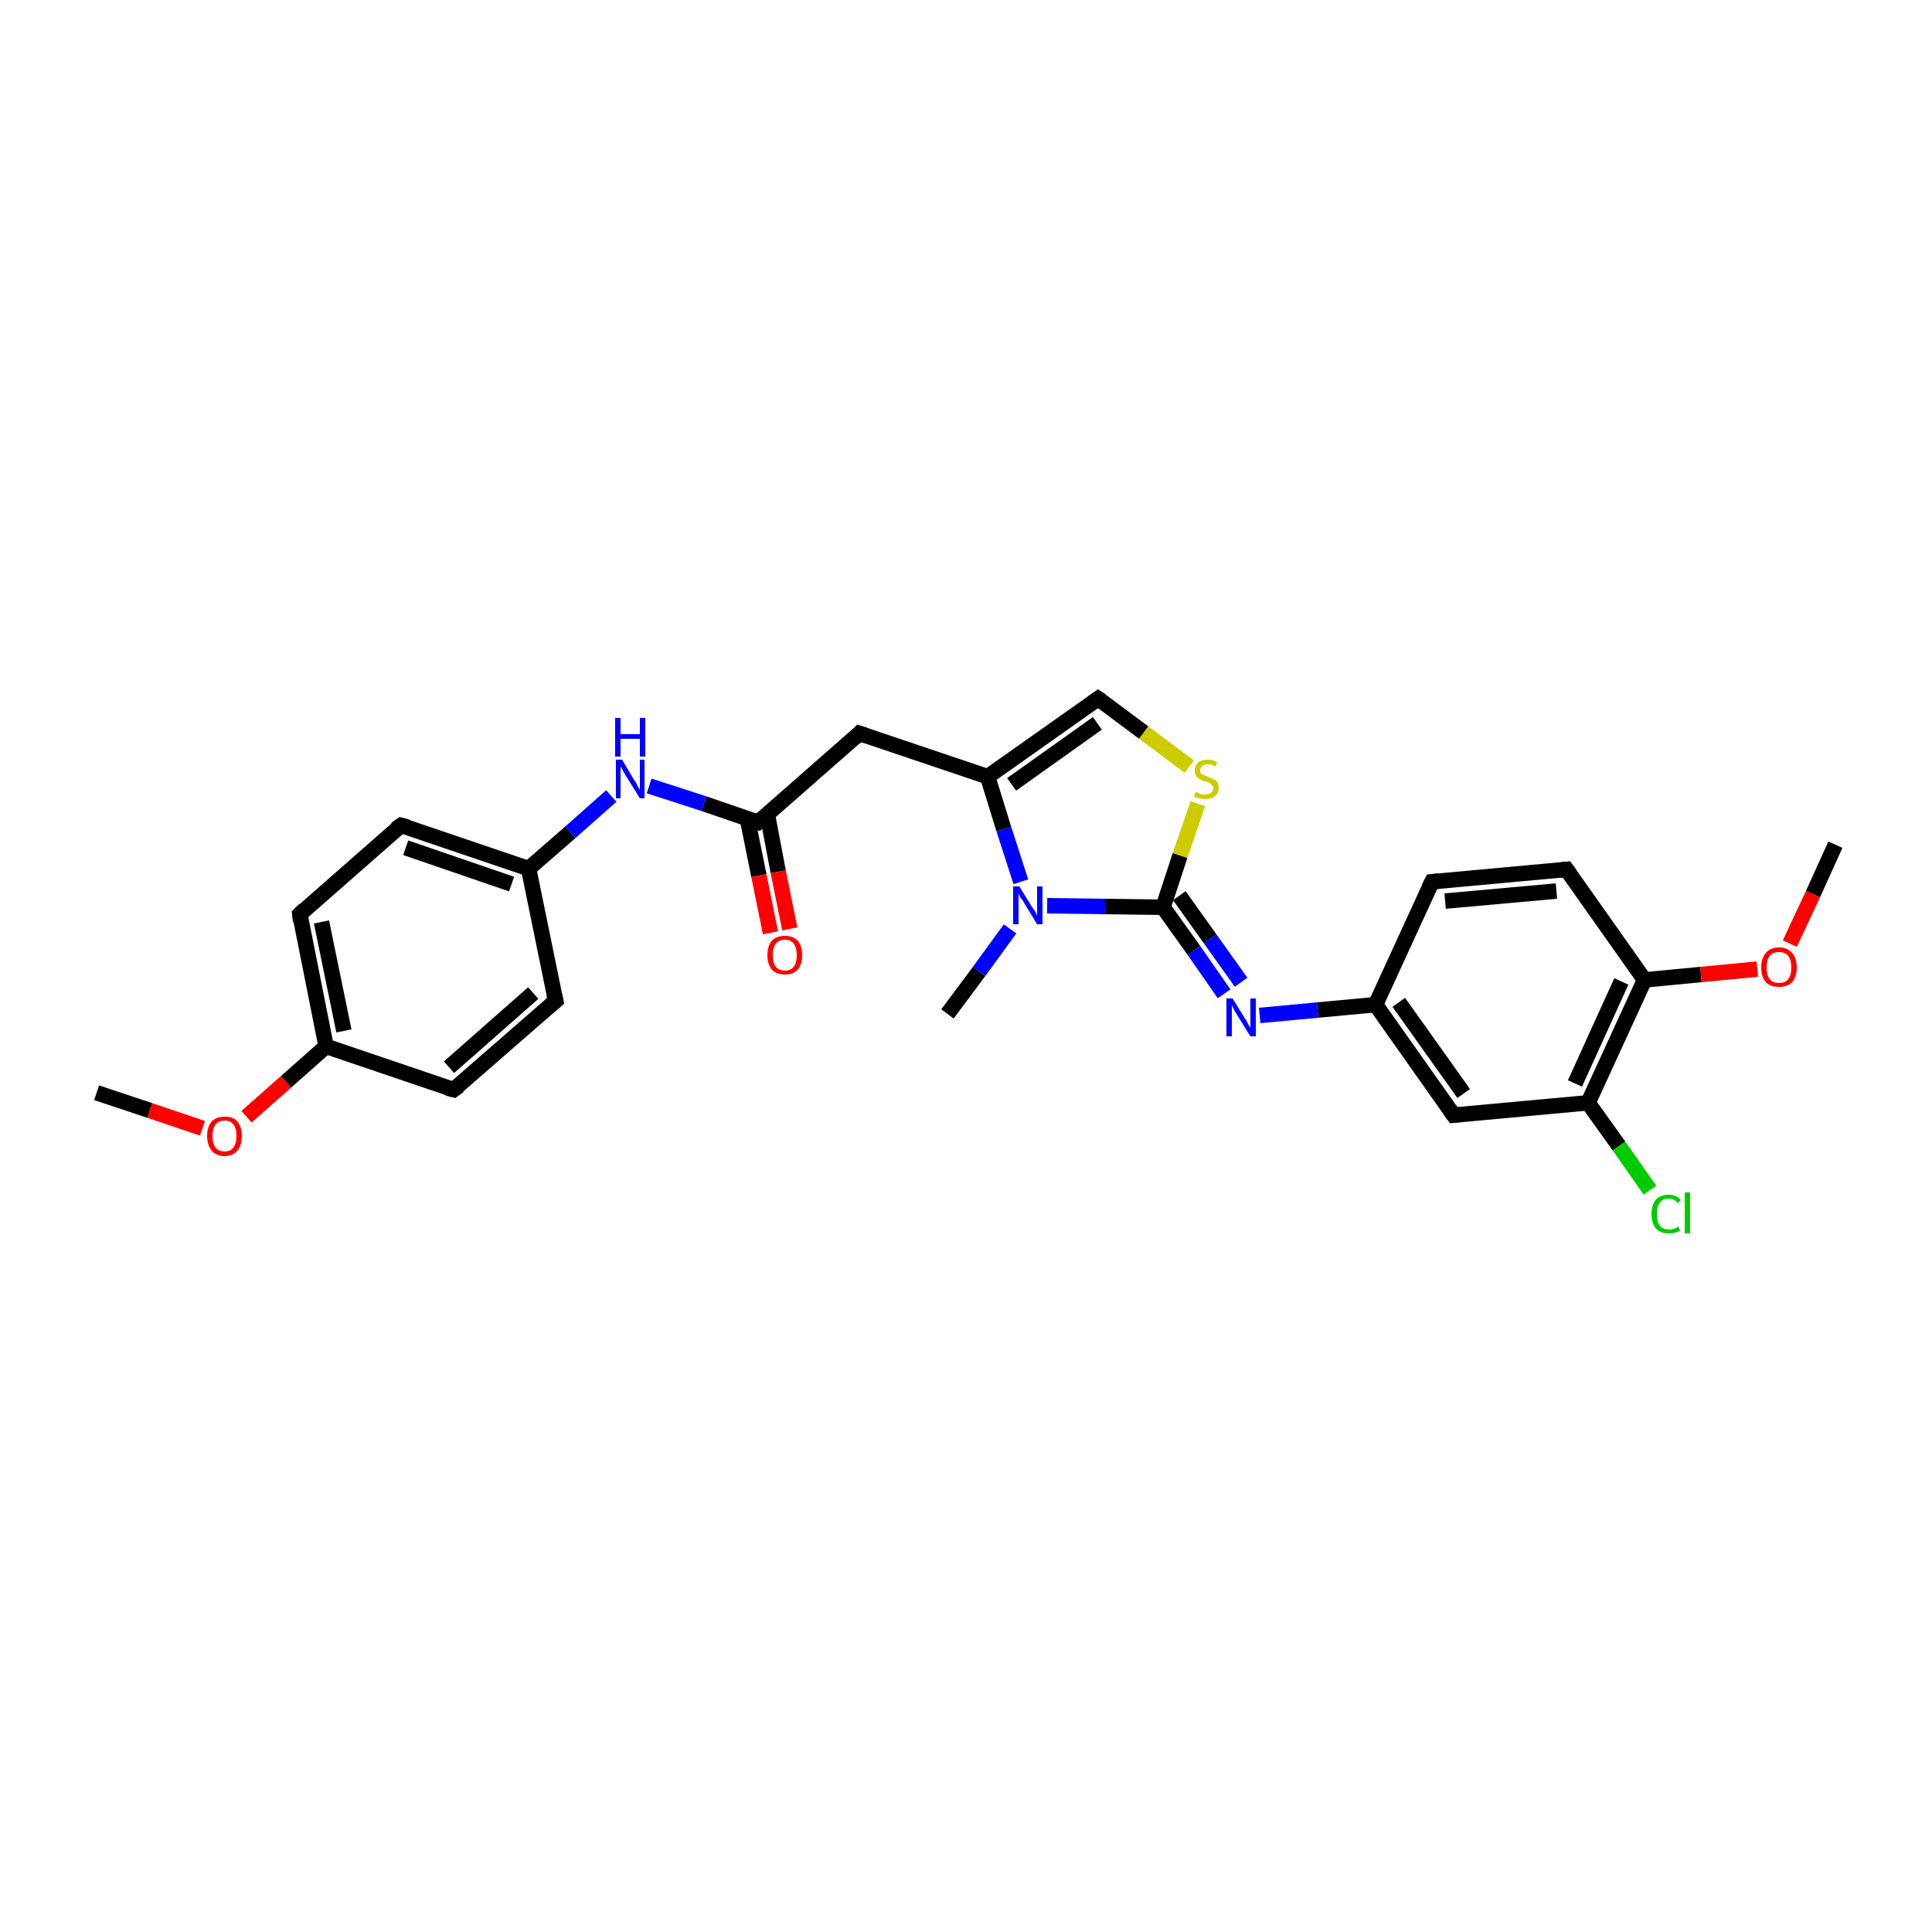 <?xml version='1.0' encoding='iso-8859-1'?>
<svg version='1.1' baseProfile='full'
              xmlns='http://www.w3.org/2000/svg'
                      xmlns:rdkit='http://www.rdkit.org/xml'
                      xmlns:xlink='http://www.w3.org/1999/xlink'
                  xml:space='preserve'
width='250px' height='250px' viewBox='0 0 250 250'>
<!-- END OF HEADER -->
<rect style='opacity:1.0;fill:#FFFFFF;stroke:none' width='250.0' height='250.0' x='0.0' y='0.0'> </rect>
<path class='bond-0 atom-0 atom-23' d='M 122.6,131.2 L 126.7,125.7' style='fill:none;fill-rule:evenodd;stroke:#000000;stroke-width:2.0px;stroke-linecap:butt;stroke-linejoin:miter;stroke-opacity:1' />
<path class='bond-0 atom-0 atom-23' d='M 126.7,125.7 L 130.7,120.2' style='fill:none;fill-rule:evenodd;stroke:#0000FF;stroke-width:2.0px;stroke-linecap:butt;stroke-linejoin:miter;stroke-opacity:1' />
<path class='bond-1 atom-1 atom-25' d='M 12.5,141.4 L 19.4,143.7' style='fill:none;fill-rule:evenodd;stroke:#000000;stroke-width:2.0px;stroke-linecap:butt;stroke-linejoin:miter;stroke-opacity:1' />
<path class='bond-1 atom-1 atom-25' d='M 19.4,143.7 L 26.2,146.0' style='fill:none;fill-rule:evenodd;stroke:#FF0000;stroke-width:2.0px;stroke-linecap:butt;stroke-linejoin:miter;stroke-opacity:1' />
<path class='bond-2 atom-2 atom-26' d='M 237.5,109.3 L 234.6,115.7' style='fill:none;fill-rule:evenodd;stroke:#000000;stroke-width:2.0px;stroke-linecap:butt;stroke-linejoin:miter;stroke-opacity:1' />
<path class='bond-2 atom-2 atom-26' d='M 234.6,115.7 L 231.6,122.1' style='fill:none;fill-rule:evenodd;stroke:#FF0000;stroke-width:2.0px;stroke-linecap:butt;stroke-linejoin:miter;stroke-opacity:1' />
<path class='bond-3 atom-3 atom-6' d='M 71.9,129.5 L 58.7,141.0' style='fill:none;fill-rule:evenodd;stroke:#000000;stroke-width:2.0px;stroke-linecap:butt;stroke-linejoin:miter;stroke-opacity:1' />
<path class='bond-3 atom-3 atom-6' d='M 69.0,128.5 L 58.1,138.1' style='fill:none;fill-rule:evenodd;stroke:#000000;stroke-width:2.0px;stroke-linecap:butt;stroke-linejoin:miter;stroke-opacity:1' />
<path class='bond-4 atom-3 atom-12' d='M 71.9,129.5 L 68.4,112.4' style='fill:none;fill-rule:evenodd;stroke:#000000;stroke-width:2.0px;stroke-linecap:butt;stroke-linejoin:miter;stroke-opacity:1' />
<path class='bond-5 atom-4 atom-7' d='M 51.9,106.8 L 38.8,118.3' style='fill:none;fill-rule:evenodd;stroke:#000000;stroke-width:2.0px;stroke-linecap:butt;stroke-linejoin:miter;stroke-opacity:1' />
<path class='bond-6 atom-4 atom-12' d='M 51.9,106.8 L 68.4,112.4' style='fill:none;fill-rule:evenodd;stroke:#000000;stroke-width:2.0px;stroke-linecap:butt;stroke-linejoin:miter;stroke-opacity:1' />
<path class='bond-6 atom-4 atom-12' d='M 52.5,109.7 L 66.2,114.4' style='fill:none;fill-rule:evenodd;stroke:#000000;stroke-width:2.0px;stroke-linecap:butt;stroke-linejoin:miter;stroke-opacity:1' />
<path class='bond-7 atom-5 atom-8' d='M 185.3,114.1 L 202.7,112.5' style='fill:none;fill-rule:evenodd;stroke:#000000;stroke-width:2.0px;stroke-linecap:butt;stroke-linejoin:miter;stroke-opacity:1' />
<path class='bond-7 atom-5 atom-8' d='M 187.0,116.6 L 201.4,115.3' style='fill:none;fill-rule:evenodd;stroke:#000000;stroke-width:2.0px;stroke-linecap:butt;stroke-linejoin:miter;stroke-opacity:1' />
<path class='bond-8 atom-5 atom-13' d='M 185.3,114.1 L 178.0,130.0' style='fill:none;fill-rule:evenodd;stroke:#000000;stroke-width:2.0px;stroke-linecap:butt;stroke-linejoin:miter;stroke-opacity:1' />
<path class='bond-9 atom-6 atom-15' d='M 58.7,141.0 L 42.2,135.4' style='fill:none;fill-rule:evenodd;stroke:#000000;stroke-width:2.0px;stroke-linecap:butt;stroke-linejoin:miter;stroke-opacity:1' />
<path class='bond-10 atom-7 atom-15' d='M 38.8,118.3 L 42.2,135.4' style='fill:none;fill-rule:evenodd;stroke:#000000;stroke-width:2.0px;stroke-linecap:butt;stroke-linejoin:miter;stroke-opacity:1' />
<path class='bond-10 atom-7 atom-15' d='M 41.6,119.3 L 44.5,133.4' style='fill:none;fill-rule:evenodd;stroke:#000000;stroke-width:2.0px;stroke-linecap:butt;stroke-linejoin:miter;stroke-opacity:1' />
<path class='bond-11 atom-8 atom-17' d='M 202.7,112.5 L 212.8,126.8' style='fill:none;fill-rule:evenodd;stroke:#000000;stroke-width:2.0px;stroke-linecap:butt;stroke-linejoin:miter;stroke-opacity:1' />
<path class='bond-12 atom-9 atom-13' d='M 188.1,144.3 L 178.0,130.0' style='fill:none;fill-rule:evenodd;stroke:#000000;stroke-width:2.0px;stroke-linecap:butt;stroke-linejoin:miter;stroke-opacity:1' />
<path class='bond-12 atom-9 atom-13' d='M 189.4,141.5 L 181.0,129.7' style='fill:none;fill-rule:evenodd;stroke:#000000;stroke-width:2.0px;stroke-linecap:butt;stroke-linejoin:miter;stroke-opacity:1' />
<path class='bond-13 atom-9 atom-16' d='M 188.1,144.3 L 205.5,142.7' style='fill:none;fill-rule:evenodd;stroke:#000000;stroke-width:2.0px;stroke-linecap:butt;stroke-linejoin:miter;stroke-opacity:1' />
<path class='bond-14 atom-10 atom-14' d='M 111.2,94.9 L 127.8,100.5' style='fill:none;fill-rule:evenodd;stroke:#000000;stroke-width:2.0px;stroke-linecap:butt;stroke-linejoin:miter;stroke-opacity:1' />
<path class='bond-15 atom-10 atom-18' d='M 111.2,94.9 L 98.1,106.4' style='fill:none;fill-rule:evenodd;stroke:#000000;stroke-width:2.0px;stroke-linecap:butt;stroke-linejoin:miter;stroke-opacity:1' />
<path class='bond-16 atom-11 atom-14' d='M 142.1,90.4 L 127.8,100.5' style='fill:none;fill-rule:evenodd;stroke:#000000;stroke-width:2.0px;stroke-linecap:butt;stroke-linejoin:miter;stroke-opacity:1' />
<path class='bond-16 atom-11 atom-14' d='M 142.0,93.6 L 130.9,101.5' style='fill:none;fill-rule:evenodd;stroke:#000000;stroke-width:2.0px;stroke-linecap:butt;stroke-linejoin:miter;stroke-opacity:1' />
<path class='bond-17 atom-11 atom-27' d='M 142.1,90.4 L 148.0,94.8' style='fill:none;fill-rule:evenodd;stroke:#000000;stroke-width:2.0px;stroke-linecap:butt;stroke-linejoin:miter;stroke-opacity:1' />
<path class='bond-17 atom-11 atom-27' d='M 148.0,94.8 L 153.9,99.2' style='fill:none;fill-rule:evenodd;stroke:#CCCC00;stroke-width:2.0px;stroke-linecap:butt;stroke-linejoin:miter;stroke-opacity:1' />
<path class='bond-18 atom-12 atom-21' d='M 68.4,112.4 L 73.8,107.7' style='fill:none;fill-rule:evenodd;stroke:#000000;stroke-width:2.0px;stroke-linecap:butt;stroke-linejoin:miter;stroke-opacity:1' />
<path class='bond-18 atom-12 atom-21' d='M 73.8,107.7 L 79.1,103.0' style='fill:none;fill-rule:evenodd;stroke:#0000FF;stroke-width:2.0px;stroke-linecap:butt;stroke-linejoin:miter;stroke-opacity:1' />
<path class='bond-19 atom-13 atom-22' d='M 178.0,130.0 L 170.5,130.7' style='fill:none;fill-rule:evenodd;stroke:#000000;stroke-width:2.0px;stroke-linecap:butt;stroke-linejoin:miter;stroke-opacity:1' />
<path class='bond-19 atom-13 atom-22' d='M 170.5,130.7 L 163.0,131.4' style='fill:none;fill-rule:evenodd;stroke:#0000FF;stroke-width:2.0px;stroke-linecap:butt;stroke-linejoin:miter;stroke-opacity:1' />
<path class='bond-20 atom-14 atom-23' d='M 127.8,100.5 L 129.9,107.3' style='fill:none;fill-rule:evenodd;stroke:#000000;stroke-width:2.0px;stroke-linecap:butt;stroke-linejoin:miter;stroke-opacity:1' />
<path class='bond-20 atom-14 atom-23' d='M 129.9,107.3 L 132.1,114.1' style='fill:none;fill-rule:evenodd;stroke:#0000FF;stroke-width:2.0px;stroke-linecap:butt;stroke-linejoin:miter;stroke-opacity:1' />
<path class='bond-21 atom-15 atom-25' d='M 42.2,135.4 L 37.0,140.0' style='fill:none;fill-rule:evenodd;stroke:#000000;stroke-width:2.0px;stroke-linecap:butt;stroke-linejoin:miter;stroke-opacity:1' />
<path class='bond-21 atom-15 atom-25' d='M 37.0,140.0 L 31.9,144.5' style='fill:none;fill-rule:evenodd;stroke:#FF0000;stroke-width:2.0px;stroke-linecap:butt;stroke-linejoin:miter;stroke-opacity:1' />
<path class='bond-22 atom-16 atom-17' d='M 205.5,142.7 L 212.8,126.8' style='fill:none;fill-rule:evenodd;stroke:#000000;stroke-width:2.0px;stroke-linecap:butt;stroke-linejoin:miter;stroke-opacity:1' />
<path class='bond-22 atom-16 atom-17' d='M 203.8,140.2 L 209.8,127.0' style='fill:none;fill-rule:evenodd;stroke:#000000;stroke-width:2.0px;stroke-linecap:butt;stroke-linejoin:miter;stroke-opacity:1' />
<path class='bond-23 atom-16 atom-20' d='M 205.5,142.7 L 209.5,148.3' style='fill:none;fill-rule:evenodd;stroke:#000000;stroke-width:2.0px;stroke-linecap:butt;stroke-linejoin:miter;stroke-opacity:1' />
<path class='bond-23 atom-16 atom-20' d='M 209.5,148.3 L 213.5,154.0' style='fill:none;fill-rule:evenodd;stroke:#00CC00;stroke-width:2.0px;stroke-linecap:butt;stroke-linejoin:miter;stroke-opacity:1' />
<path class='bond-24 atom-17 atom-26' d='M 212.8,126.8 L 220.1,126.1' style='fill:none;fill-rule:evenodd;stroke:#000000;stroke-width:2.0px;stroke-linecap:butt;stroke-linejoin:miter;stroke-opacity:1' />
<path class='bond-24 atom-17 atom-26' d='M 220.1,126.1 L 227.4,125.4' style='fill:none;fill-rule:evenodd;stroke:#FF0000;stroke-width:2.0px;stroke-linecap:butt;stroke-linejoin:miter;stroke-opacity:1' />
<path class='bond-25 atom-18 atom-21' d='M 98.1,106.4 L 91.1,104.0' style='fill:none;fill-rule:evenodd;stroke:#000000;stroke-width:2.0px;stroke-linecap:butt;stroke-linejoin:miter;stroke-opacity:1' />
<path class='bond-25 atom-18 atom-21' d='M 91.1,104.0 L 84.0,101.7' style='fill:none;fill-rule:evenodd;stroke:#0000FF;stroke-width:2.0px;stroke-linecap:butt;stroke-linejoin:miter;stroke-opacity:1' />
<path class='bond-26 atom-18 atom-24' d='M 96.7,105.9 L 98.2,113.3' style='fill:none;fill-rule:evenodd;stroke:#000000;stroke-width:2.0px;stroke-linecap:butt;stroke-linejoin:miter;stroke-opacity:1' />
<path class='bond-26 atom-18 atom-24' d='M 98.2,113.3 L 99.7,120.7' style='fill:none;fill-rule:evenodd;stroke:#FF0000;stroke-width:2.0px;stroke-linecap:butt;stroke-linejoin:miter;stroke-opacity:1' />
<path class='bond-26 atom-18 atom-24' d='M 99.3,105.4 L 100.7,112.8' style='fill:none;fill-rule:evenodd;stroke:#000000;stroke-width:2.0px;stroke-linecap:butt;stroke-linejoin:miter;stroke-opacity:1' />
<path class='bond-26 atom-18 atom-24' d='M 100.7,112.8 L 102.2,120.2' style='fill:none;fill-rule:evenodd;stroke:#FF0000;stroke-width:2.0px;stroke-linecap:butt;stroke-linejoin:miter;stroke-opacity:1' />
<path class='bond-27 atom-19 atom-22' d='M 150.5,117.4 L 154.5,123.0' style='fill:none;fill-rule:evenodd;stroke:#000000;stroke-width:2.0px;stroke-linecap:butt;stroke-linejoin:miter;stroke-opacity:1' />
<path class='bond-27 atom-19 atom-22' d='M 154.5,123.0 L 158.4,128.6' style='fill:none;fill-rule:evenodd;stroke:#0000FF;stroke-width:2.0px;stroke-linecap:butt;stroke-linejoin:miter;stroke-opacity:1' />
<path class='bond-27 atom-19 atom-22' d='M 152.6,115.9 L 156.6,121.5' style='fill:none;fill-rule:evenodd;stroke:#000000;stroke-width:2.0px;stroke-linecap:butt;stroke-linejoin:miter;stroke-opacity:1' />
<path class='bond-27 atom-19 atom-22' d='M 156.6,121.5 L 160.6,127.1' style='fill:none;fill-rule:evenodd;stroke:#0000FF;stroke-width:2.0px;stroke-linecap:butt;stroke-linejoin:miter;stroke-opacity:1' />
<path class='bond-28 atom-19 atom-23' d='M 150.5,117.4 L 143.0,117.3' style='fill:none;fill-rule:evenodd;stroke:#000000;stroke-width:2.0px;stroke-linecap:butt;stroke-linejoin:miter;stroke-opacity:1' />
<path class='bond-28 atom-19 atom-23' d='M 143.0,117.3 L 135.5,117.2' style='fill:none;fill-rule:evenodd;stroke:#0000FF;stroke-width:2.0px;stroke-linecap:butt;stroke-linejoin:miter;stroke-opacity:1' />
<path class='bond-29 atom-19 atom-27' d='M 150.5,117.4 L 152.7,110.7' style='fill:none;fill-rule:evenodd;stroke:#000000;stroke-width:2.0px;stroke-linecap:butt;stroke-linejoin:miter;stroke-opacity:1' />
<path class='bond-29 atom-19 atom-27' d='M 152.7,110.7 L 155.0,104.0' style='fill:none;fill-rule:evenodd;stroke:#CCCC00;stroke-width:2.0px;stroke-linecap:butt;stroke-linejoin:miter;stroke-opacity:1' />
<path d='M 71.2,130.1 L 71.9,129.5 L 71.7,128.6' style='fill:none;stroke:#000000;stroke-width:2.0px;stroke-linecap:butt;stroke-linejoin:miter;stroke-opacity:1;' />
<path d='M 51.2,107.3 L 51.9,106.8 L 52.7,107.0' style='fill:none;stroke:#000000;stroke-width:2.0px;stroke-linecap:butt;stroke-linejoin:miter;stroke-opacity:1;' />
<path d='M 186.2,114.0 L 185.3,114.1 L 184.9,114.9' style='fill:none;stroke:#000000;stroke-width:2.0px;stroke-linecap:butt;stroke-linejoin:miter;stroke-opacity:1;' />
<path d='M 59.4,140.5 L 58.7,141.0 L 57.9,140.8' style='fill:none;stroke:#000000;stroke-width:2.0px;stroke-linecap:butt;stroke-linejoin:miter;stroke-opacity:1;' />
<path d='M 39.4,117.7 L 38.8,118.3 L 38.9,119.2' style='fill:none;stroke:#000000;stroke-width:2.0px;stroke-linecap:butt;stroke-linejoin:miter;stroke-opacity:1;' />
<path d='M 201.8,112.6 L 202.7,112.5 L 203.2,113.2' style='fill:none;stroke:#000000;stroke-width:2.0px;stroke-linecap:butt;stroke-linejoin:miter;stroke-opacity:1;' />
<path d='M 187.6,143.6 L 188.1,144.3 L 189.0,144.2' style='fill:none;stroke:#000000;stroke-width:2.0px;stroke-linecap:butt;stroke-linejoin:miter;stroke-opacity:1;' />
<path d='M 112.1,95.2 L 111.2,94.9 L 110.6,95.5' style='fill:none;stroke:#000000;stroke-width:2.0px;stroke-linecap:butt;stroke-linejoin:miter;stroke-opacity:1;' />
<path d='M 141.4,90.9 L 142.1,90.4 L 142.4,90.6' style='fill:none;stroke:#000000;stroke-width:2.0px;stroke-linecap:butt;stroke-linejoin:miter;stroke-opacity:1;' />
<path d='M 98.8,105.8 L 98.1,106.4 L 97.8,106.3' style='fill:none;stroke:#000000;stroke-width:2.0px;stroke-linecap:butt;stroke-linejoin:miter;stroke-opacity:1;' />
<path class='atom-20' d='M 213.7 157.1
Q 213.7 155.9, 214.3 155.2
Q 214.9 154.6, 215.9 154.6
Q 217.0 154.6, 217.5 155.3
L 217.1 155.7
Q 216.7 155.1, 215.9 155.1
Q 215.2 155.1, 214.8 155.6
Q 214.4 156.1, 214.4 157.1
Q 214.4 158.1, 214.8 158.6
Q 215.2 159.1, 216.0 159.1
Q 216.6 159.1, 217.2 158.7
L 217.4 159.3
Q 217.1 159.4, 216.8 159.5
Q 216.4 159.6, 215.9 159.6
Q 214.9 159.6, 214.3 159.0
Q 213.7 158.3, 213.7 157.1
' fill='#00CC00'/>
<path class='atom-20' d='M 218.0 154.3
L 218.7 154.3
L 218.7 159.6
L 218.0 159.6
L 218.0 154.3
' fill='#00CC00'/>
<path class='atom-21' d='M 80.5 98.3
L 82.1 101.0
Q 82.3 101.2, 82.5 101.7
Q 82.8 102.2, 82.8 102.2
L 82.8 98.3
L 83.4 98.3
L 83.4 103.3
L 82.8 103.3
L 81.0 100.4
Q 80.8 100.1, 80.6 99.7
Q 80.4 99.3, 80.3 99.2
L 80.3 103.3
L 79.7 103.3
L 79.7 98.3
L 80.5 98.3
' fill='#0000FF'/>
<path class='atom-21' d='M 79.6 92.9
L 80.3 92.9
L 80.3 95.0
L 82.8 95.0
L 82.8 92.9
L 83.5 92.9
L 83.5 97.9
L 82.8 97.9
L 82.8 95.6
L 80.3 95.6
L 80.3 97.9
L 79.6 97.9
L 79.6 92.9
' fill='#0000FF'/>
<path class='atom-22' d='M 159.5 129.2
L 161.1 131.8
Q 161.3 132.0, 161.5 132.5
Q 161.8 133.0, 161.8 133.0
L 161.8 129.2
L 162.5 129.2
L 162.5 134.1
L 161.8 134.1
L 160.0 131.2
Q 159.8 130.9, 159.6 130.5
Q 159.4 130.1, 159.4 130.0
L 159.4 134.1
L 158.7 134.1
L 158.7 129.2
L 159.5 129.2
' fill='#0000FF'/>
<path class='atom-23' d='M 131.9 114.7
L 133.5 117.3
Q 133.7 117.6, 134.0 118.0
Q 134.2 118.5, 134.2 118.5
L 134.2 114.7
L 134.9 114.7
L 134.9 119.6
L 134.2 119.6
L 132.5 116.8
Q 132.3 116.4, 132.0 116.1
Q 131.8 115.7, 131.8 115.5
L 131.8 119.6
L 131.1 119.6
L 131.1 114.7
L 131.9 114.7
' fill='#0000FF'/>
<path class='atom-24' d='M 99.3 123.6
Q 99.3 122.4, 99.9 121.7
Q 100.5 121.1, 101.6 121.1
Q 102.6 121.1, 103.2 121.7
Q 103.8 122.4, 103.8 123.6
Q 103.8 124.8, 103.2 125.5
Q 102.6 126.1, 101.6 126.1
Q 100.5 126.1, 99.9 125.5
Q 99.3 124.8, 99.3 123.6
M 101.6 125.6
Q 102.3 125.6, 102.7 125.1
Q 103.1 124.6, 103.1 123.6
Q 103.1 122.6, 102.7 122.1
Q 102.3 121.6, 101.6 121.6
Q 100.8 121.6, 100.4 122.1
Q 100.0 122.6, 100.0 123.6
Q 100.0 124.6, 100.4 125.1
Q 100.8 125.6, 101.6 125.6
' fill='#FF0000'/>
<path class='atom-25' d='M 26.8 147.0
Q 26.8 145.8, 27.4 145.1
Q 28.0 144.5, 29.1 144.5
Q 30.2 144.5, 30.7 145.1
Q 31.3 145.8, 31.3 147.0
Q 31.3 148.2, 30.7 148.9
Q 30.1 149.6, 29.1 149.6
Q 28.0 149.6, 27.4 148.9
Q 26.8 148.2, 26.8 147.0
M 29.1 149.0
Q 29.8 149.0, 30.2 148.5
Q 30.6 148.0, 30.6 147.0
Q 30.6 146.0, 30.2 145.5
Q 29.8 145.0, 29.1 145.0
Q 28.3 145.0, 27.9 145.5
Q 27.5 146.0, 27.5 147.0
Q 27.5 148.0, 27.9 148.5
Q 28.3 149.0, 29.1 149.0
' fill='#FF0000'/>
<path class='atom-26' d='M 227.9 125.2
Q 227.9 124.0, 228.5 123.3
Q 229.1 122.6, 230.2 122.6
Q 231.3 122.6, 231.9 123.3
Q 232.5 124.0, 232.5 125.2
Q 232.5 126.4, 231.9 127.1
Q 231.3 127.7, 230.2 127.7
Q 229.1 127.7, 228.5 127.1
Q 227.9 126.4, 227.9 125.2
M 230.2 127.2
Q 231.0 127.2, 231.4 126.7
Q 231.8 126.2, 231.8 125.2
Q 231.8 124.2, 231.4 123.7
Q 231.0 123.2, 230.2 123.2
Q 229.4 123.2, 229.0 123.7
Q 228.6 124.2, 228.6 125.2
Q 228.6 126.2, 229.0 126.7
Q 229.4 127.2, 230.2 127.2
' fill='#FF0000'/>
<path class='atom-27' d='M 154.7 102.5
Q 154.7 102.5, 155.0 102.6
Q 155.2 102.7, 155.5 102.8
Q 155.7 102.8, 156.0 102.8
Q 156.4 102.8, 156.7 102.6
Q 157.0 102.4, 157.0 102.0
Q 157.0 101.7, 156.8 101.6
Q 156.7 101.4, 156.5 101.3
Q 156.3 101.2, 155.9 101.1
Q 155.5 101.0, 155.2 100.8
Q 155.0 100.7, 154.8 100.4
Q 154.6 100.2, 154.6 99.7
Q 154.6 99.1, 155.0 98.7
Q 155.4 98.3, 156.3 98.3
Q 156.9 98.3, 157.5 98.6
L 157.3 99.2
Q 156.8 98.9, 156.3 98.9
Q 155.8 98.9, 155.6 99.1
Q 155.3 99.3, 155.3 99.7
Q 155.3 99.9, 155.4 100.1
Q 155.6 100.2, 155.8 100.3
Q 156.0 100.4, 156.3 100.5
Q 156.8 100.7, 157.0 100.8
Q 157.3 100.9, 157.5 101.2
Q 157.7 101.5, 157.7 102.0
Q 157.7 102.7, 157.2 103.0
Q 156.8 103.4, 156.0 103.4
Q 155.6 103.4, 155.2 103.3
Q 154.9 103.2, 154.5 103.1
L 154.7 102.5
' fill='#CCCC00'/>
</svg>
